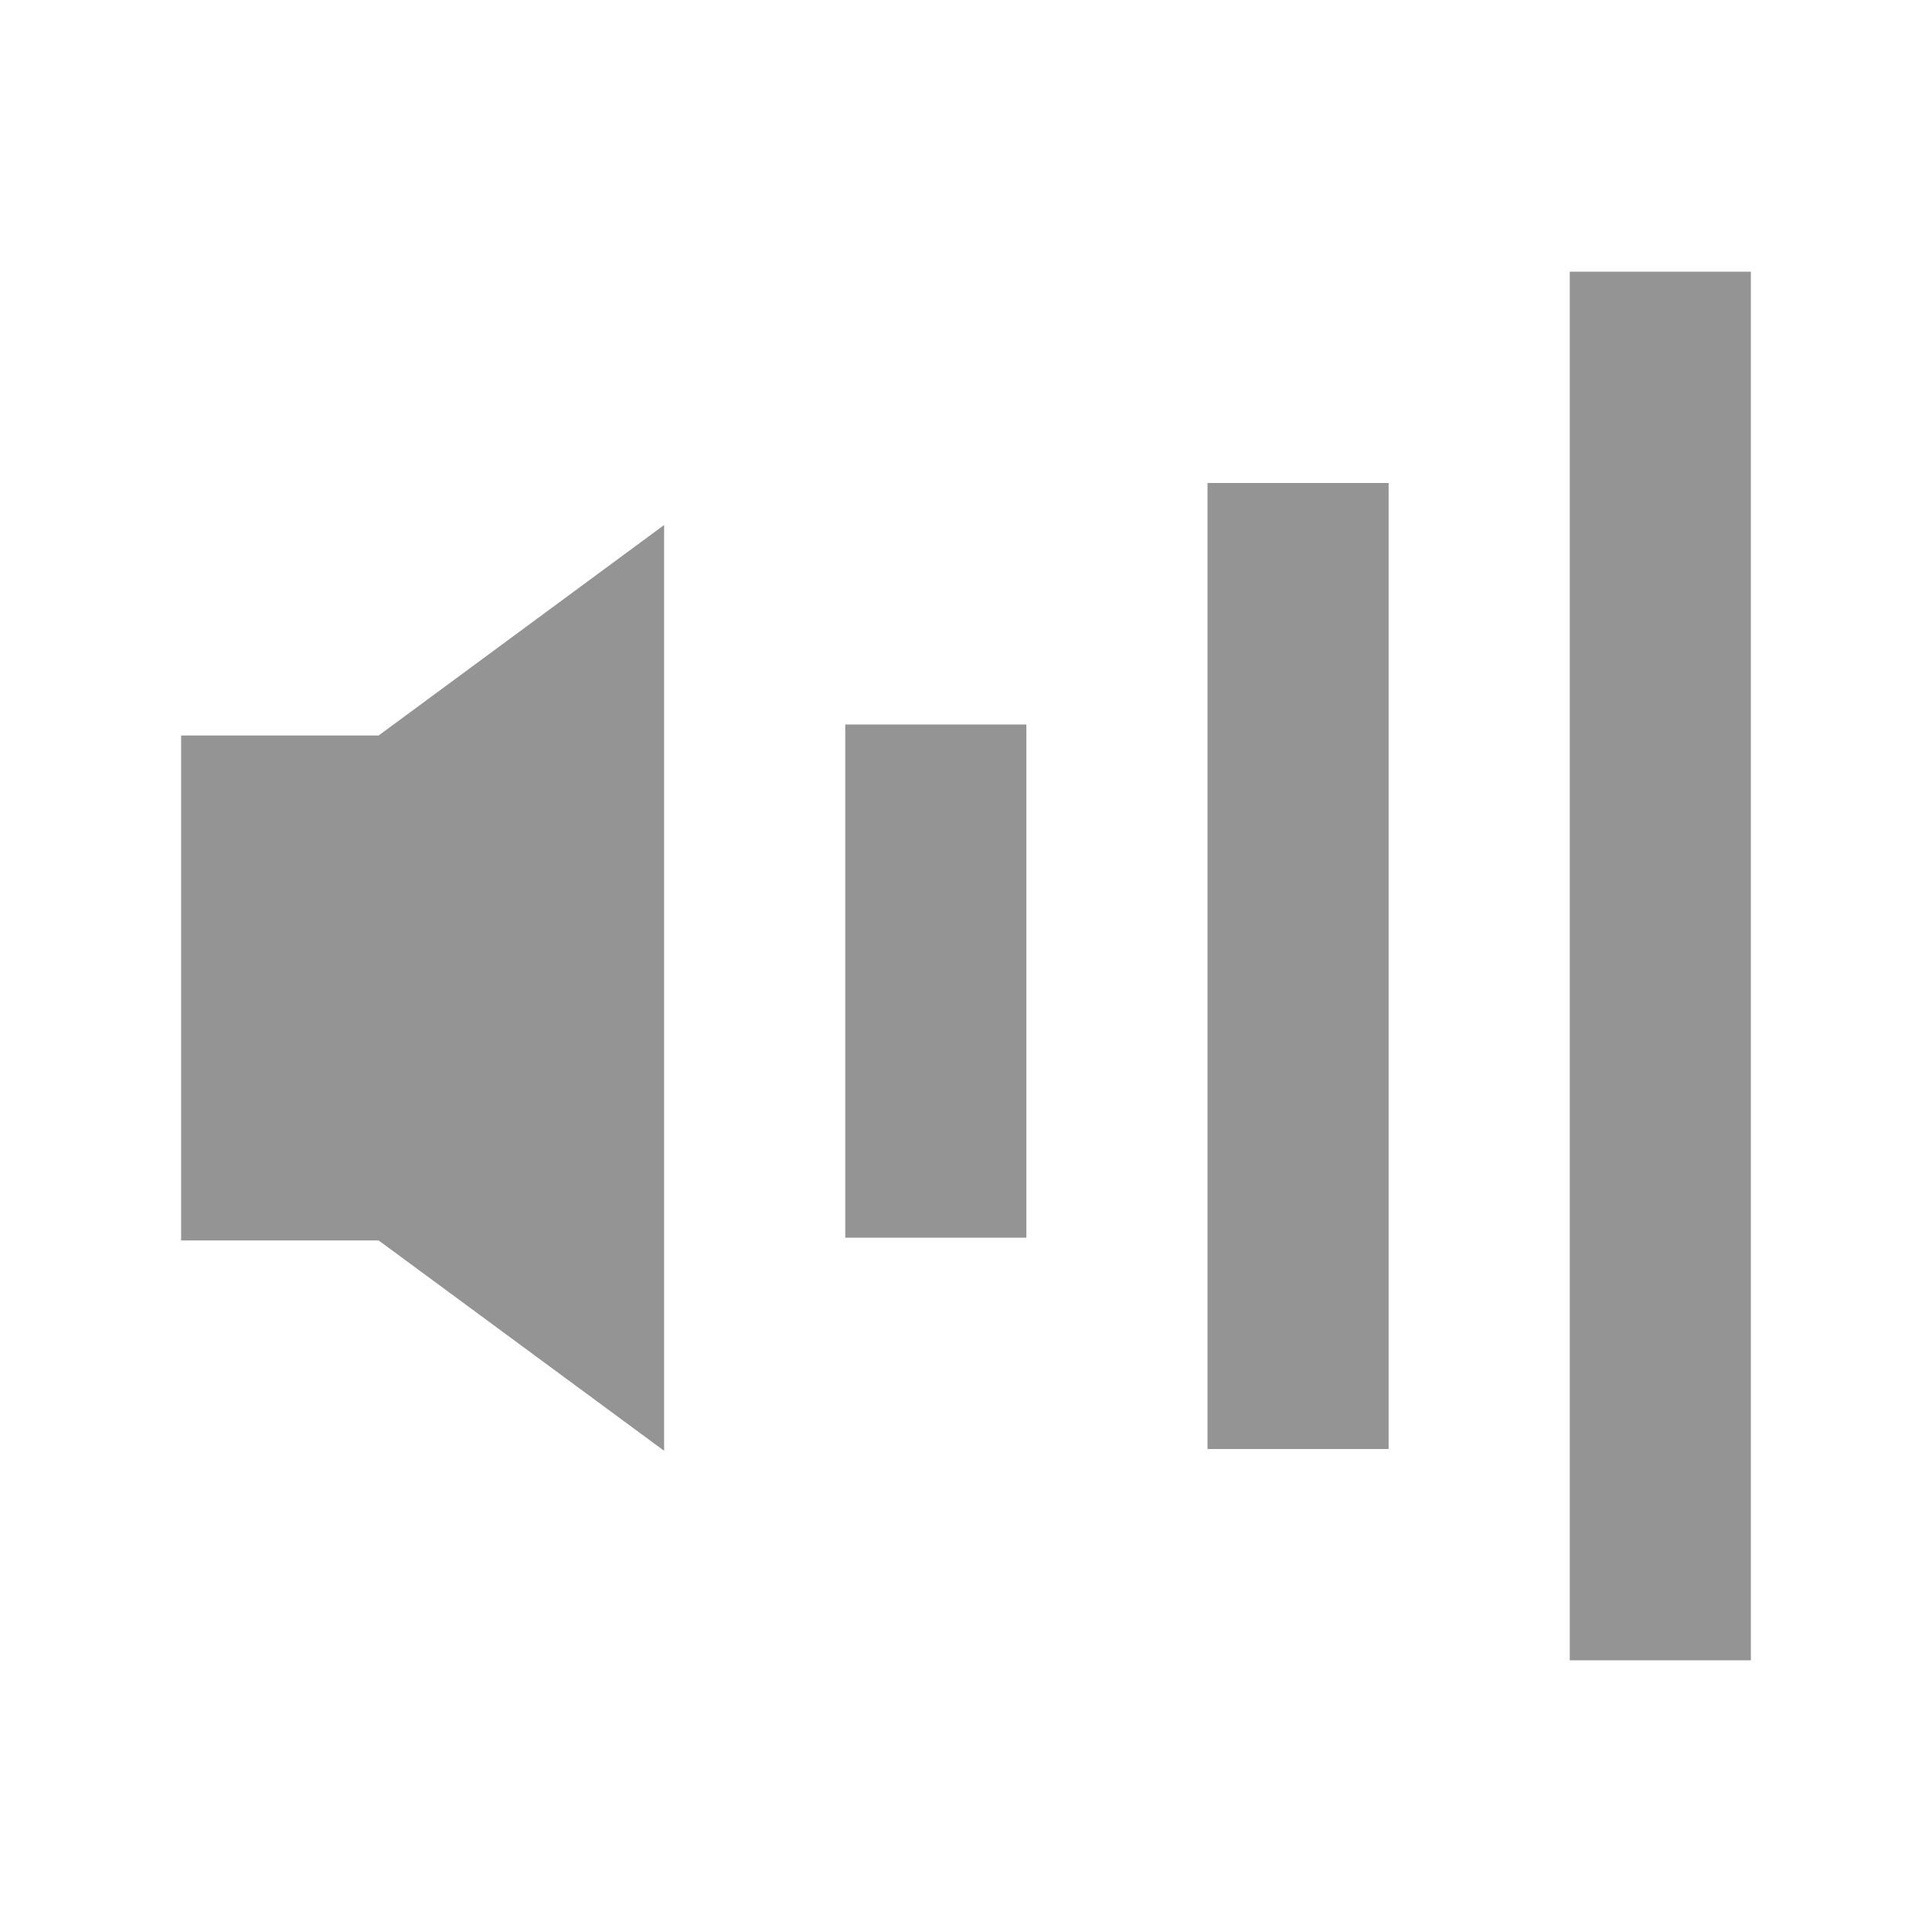 <?xml version="1.0" encoding="UTF-8" standalone="no"?>
<!-- Created with Inkscape (http://www.inkscape.org/) -->

<svg
   xmlns:dc="http://purl.org/dc/elements/1.1/"
   xmlns:cc="http://creativecommons.org/ns#"
   xmlns:rdf="http://www.w3.org/1999/02/22-rdf-syntax-ns#"
   xmlns:svg="http://www.w3.org/2000/svg"
   xmlns="http://www.w3.org/2000/svg"
   xmlns:xlink="http://www.w3.org/1999/xlink"
   xmlns:sodipodi="http://sodipodi.sourceforge.net/DTD/sodipodi-0.dtd"
   xmlns:inkscape="http://www.inkscape.org/namespaces/inkscape"
   version="1.0"
   width="16"
   height="16"
   id="svg4431"
   sodipodi:version="0.32"
   inkscape:version="0.92.3 (2405546, 2018-03-11)"
   sodipodi:docname="audio-volume-off.svg"
   inkscape:output_extension="org.inkscape.output.svg.inkscape">
  <sodipodi:namedview
     inkscape:window-height="1017"
     inkscape:window-width="1920"
     inkscape:pageshadow="2"
     inkscape:pageopacity="0"
     guidetolerance="10.0"
     gridtolerance="10.0"
     objecttolerance="10.0"
     borderopacity="1.0"
     bordercolor="#666666"
     pagecolor="#b1b1b1"
     id="base"
     showgrid="true"
     inkscape:zoom="29.344931"
     inkscape:cx="7.2430411"
     inkscape:cy="5.3640594"
     inkscape:window-x="0"
     inkscape:window-y="30"
     inkscape:current-layer="svg4431"
     inkscape:window-maximized="1"
     showguides="true"
     inkscape:guide-bbox="true">
    <inkscape:grid
       type="xygrid"
       id="grid839"
       spacingx="0.05"
       spacingy="0.05" />
  </sodipodi:namedview>
  <defs
     id="defs4433">
    <linearGradient
       id="linearGradient3587-6-5">
      <stop
         id="stop3589-9-2"
         style="stop-color:#000000;stop-opacity:1"
         offset="0" />
      <stop
         id="stop3591-7-4"
         style="stop-color:#363636;stop-opacity:1"
         offset="1" />
    </linearGradient>
    <linearGradient
       x1="50.926"
       y1="11.648"
       x2="73.987"
       y2="11.648"
       id="linearGradient2390"
       xlink:href="#linearGradient3587-6-5"
       gradientUnits="userSpaceOnUse"
       gradientTransform="matrix(0,0.781,-0.734,0,28.209,-37.75)" />
    <linearGradient
       x1="9"
       y1="3"
       x2="9"
       y2="21"
       id="linearGradient2393"
       xlink:href="#linearGradient3587-6-5"
       gradientUnits="userSpaceOnUse"
       gradientTransform="translate(-2,-1)" />
    <linearGradient
       x1="50.926"
       y1="11.648"
       x2="73.987"
       y2="11.648"
       id="linearGradient3261"
       xlink:href="#linearGradient3587-6-5"
       gradientUnits="userSpaceOnUse"
       gradientTransform="matrix(0,0.781,-0.762,0,29.874,-36.75)" />
  </defs>
  <path
     style="fill:#1e1c1e;fill-opacity:0.471;fill-rule:evenodd;stroke:none;stroke-width:0.725px;stroke-linecap:butt;stroke-linejoin:miter;stroke-opacity:1"
     d="M 1.5,6.091 V 10.273 H 3.136 L 5.5,12.015 V 4.348 L 3.136,6.091 Z"
     id="path1368"
     inkscape:connector-curvature="0"
     sodipodi:nodetypes="ccccccc" />
  <path
     style="fill:#1e1c1e;fill-opacity:0.471;stroke:none;stroke-width:0.697px;stroke-linecap:butt;stroke-linejoin:miter;stroke-opacity:1"
     d="m 7,6 v 4.25 H 8.5 V 6 Z"
     id="path826"
     inkscape:connector-curvature="0"
     sodipodi:nodetypes="ccccc" />
  <path
     style="fill:#1e1c1e;fill-opacity:0.471;stroke:none;stroke-width:0.697px;stroke-linecap:butt;stroke-linejoin:miter;stroke-opacity:1"
     d="m 10,4 h 1.5 v 8 H 10 Z"
     id="path828"
     inkscape:connector-curvature="0"
     sodipodi:nodetypes="ccccc" />
  <path
     style="fill:#1e1c1e;fill-opacity:0.471;stroke:none;stroke-width:0.697px;stroke-linecap:butt;stroke-linejoin:miter;stroke-opacity:1"
     d="m 13,2.25 h 1.5 v 11.5 H 13 Z"
     id="path830"
     inkscape:connector-curvature="0"
     sodipodi:nodetypes="ccccc" />
</svg>
